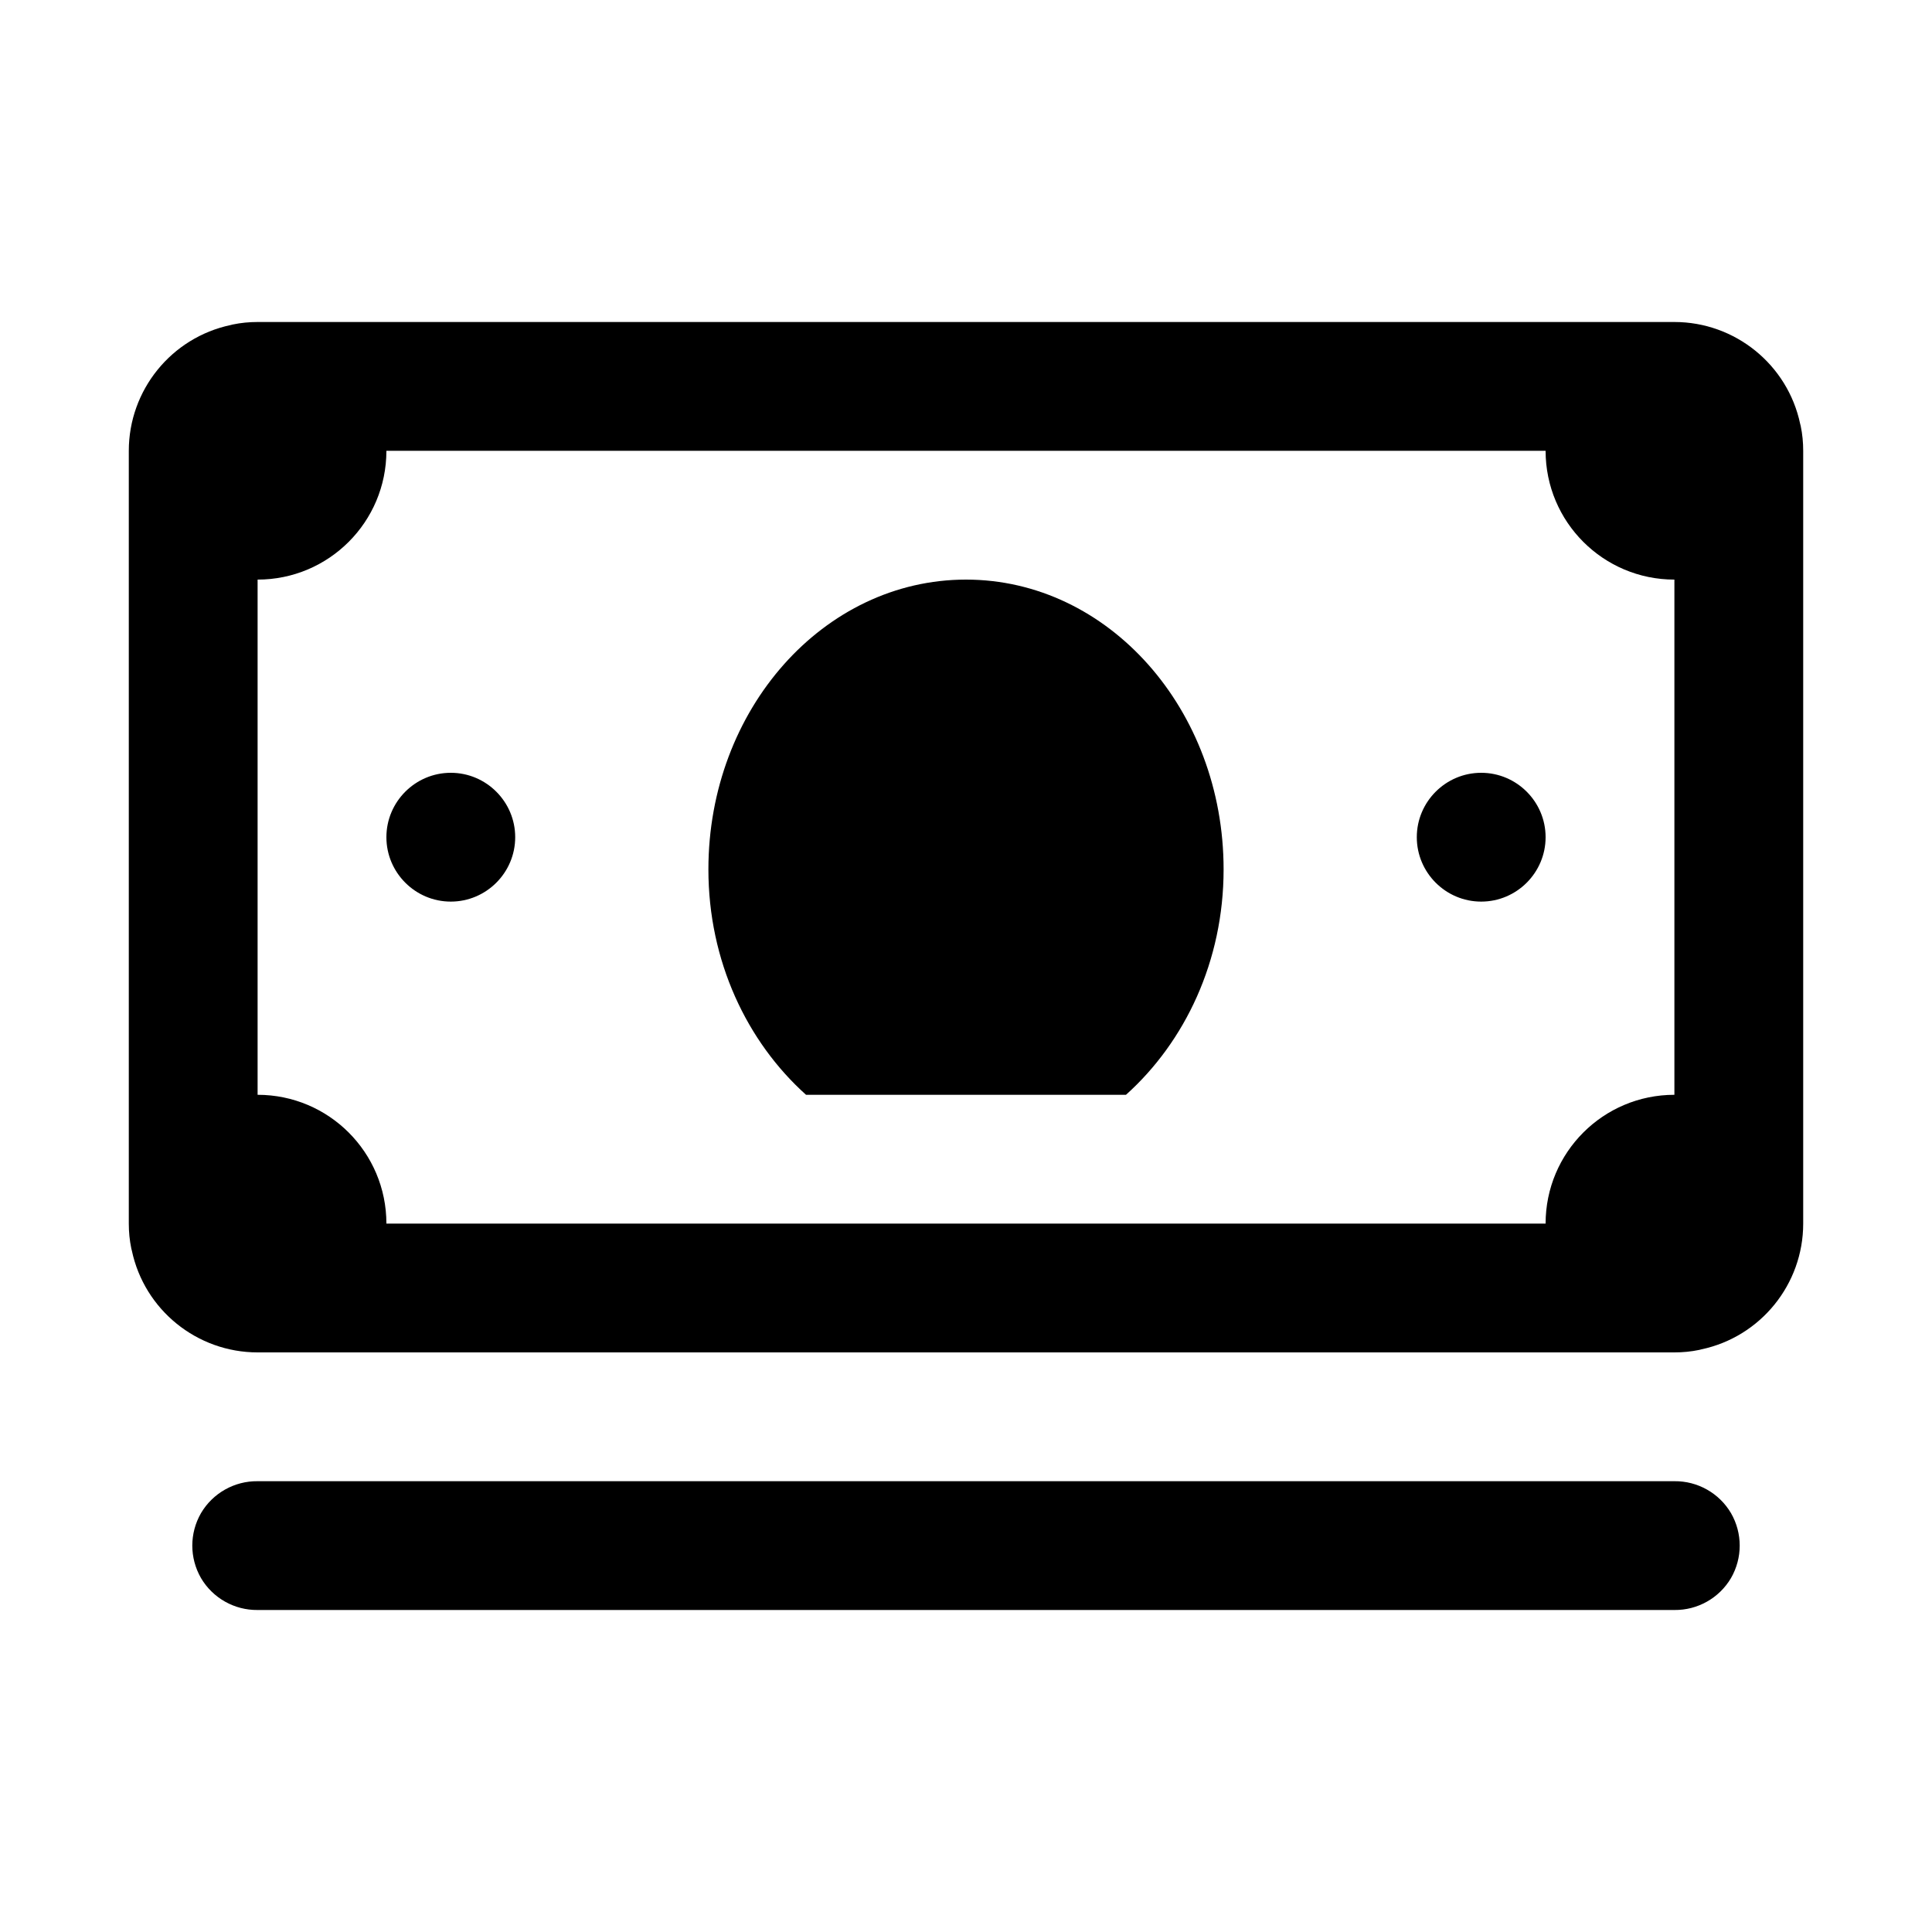 <?xml version="1.0" encoding="UTF-8"?>
<svg xmlns="http://www.w3.org/2000/svg" xmlns:xlink="http://www.w3.org/1999/xlink" width="30pt" height="30pt" viewBox="0 0 30 30" version="1.1">
<g id="surface587">
<path style=" stroke:none;fill-rule:nonzero;fill:rgb(0%,0%,0%);fill-opacity:1;" d="M 4 5 C 3.871 5 3.742 5.012 3.613 5.039 C 3.602 5.043 3.594 5.043 3.582 5.047 C 2.66 5.242 2 6.059 2 7 L 2 19 C 2 19.129 2.012 19.258 2.039 19.387 C 2.043 19.398 2.043 19.406 2.047 19.418 C 2.242 20.34 3.059 21 4 21 L 26 21 C 26.129 21 26.258 20.988 26.387 20.961 C 26.398 20.957 26.406 20.957 26.418 20.953 C 27.34 20.758 28 19.941 28 19 L 28 7 C 28 6.871 27.988 6.742 27.961 6.613 C 27.957 6.602 27.957 6.594 27.953 6.582 C 27.758 5.66 26.941 5 26 5 Z M 6 7 L 24 7 C 24 8.105 24.895 9 26 9 L 26 17 C 24.895 17 24 17.895 24 19 L 6 19 C 6 17.895 5.105 17 4 17 L 4 9 C 5.105 9 6 8.105 6 7 Z M 15 9 C 12.789 9 11 11.016 11 13.5 C 11 14.922 11.598 16.176 12.516 17 L 17.484 17 C 18.402 16.176 19 14.922 19 13.5 C 19 11.016 17.211 9 15 9 Z M 7 12 C 6.449 12 6 12.449 6 13 C 6 13.551 6.449 14 7 14 C 7.551 14 8 13.551 8 13 C 8 12.449 7.551 12 7 12 Z M 23 12 C 22.449 12 22 12.449 22 13 C 22 13.551 22.449 14 23 14 C 23.551 14 24 13.551 24 13 C 24 12.449 23.551 12 23 12 Z M 4 23 C 3.641 22.996 3.305 23.184 3.121 23.496 C 2.941 23.809 2.941 24.191 3.121 24.504 C 3.305 24.816 3.641 25.004 4 25 L 26 25 C 26.359 25.004 26.695 24.816 26.879 24.504 C 27.059 24.191 27.059 23.809 26.879 23.496 C 26.695 23.184 26.359 22.996 26 23 Z M 4 23 "/>
</g>
</svg>
